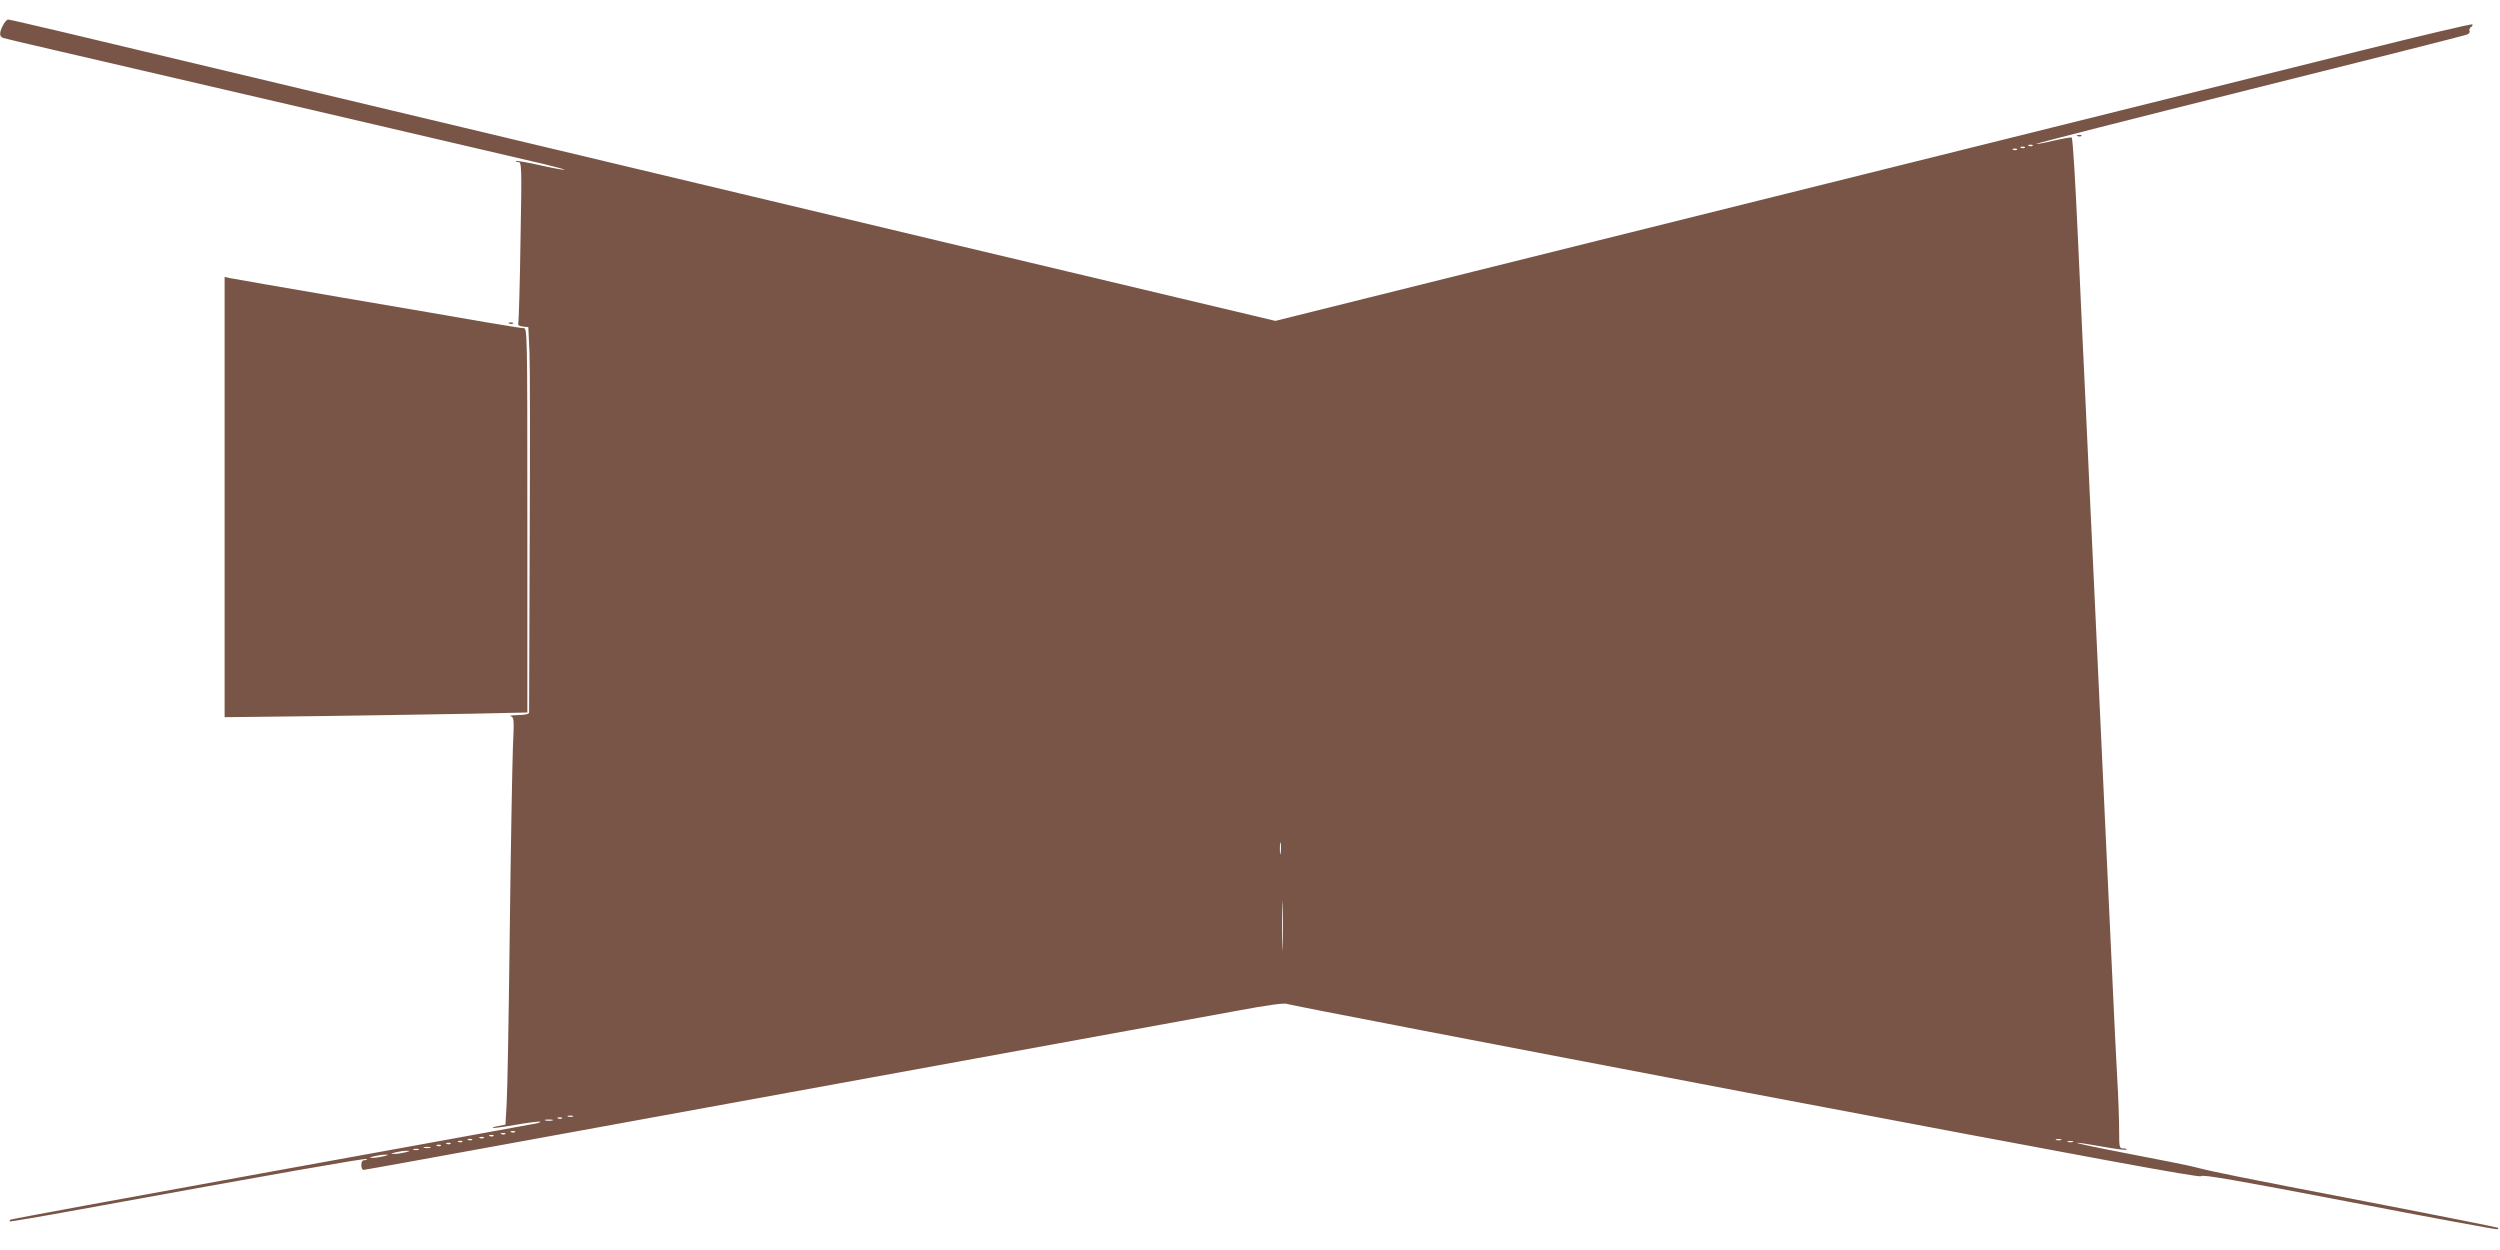<?xml version="1.0" standalone="no"?>
<!DOCTYPE svg PUBLIC "-//W3C//DTD SVG 20010904//EN"
 "http://www.w3.org/TR/2001/REC-SVG-20010904/DTD/svg10.dtd">
<svg version="1.0" xmlns="http://www.w3.org/2000/svg"
 width="1280pt" height="640pt" viewBox="0 0 1280 640"
 preserveAspectRatio="xMidYMid meet">
<g transform="translate(0,640) scale(0.1,-0.1)"
fill="#795548" stroke="none">
<path d="M15 6270 c-19 -37 -19 -56 0 -64 9 -3 122 -30 253 -60 588 -136 2151
-500 2517 -586 66 -16 113 -29 104 -29 -9 -1 -67 10 -129 24 -62 14 -116 23
-118 20 -3 -3 3 -5 12 -5 17 0 18 -21 11 -402 -3 -222 -9 -411 -11 -420 -4
-12 2 -17 23 -20 l28 -3 6 -130 c3 -71 3 -512 1 -980 -2 -467 -3 -856 -3 -862
1 -9 -17 -13 -56 -14 -32 -1 -49 -4 -39 -6 18 -5 19 -13 12 -162 -3 -86 -11
-507 -16 -936 -5 -429 -12 -828 -16 -887 l-6 -106 -35 -7 c-19 -3 -33 -8 -31
-10 2 -2 55 5 118 16 63 11 119 18 125 16 5 -2 -6 -7 -25 -10 -19 -4 -631
-115 -1359 -247 -728 -132 -1326 -242 -1329 -245 -3 -3 -3 -7 -1 -9 2 -1 159
25 349 60 1037 189 1472 265 1477 260 4 -3 -1 -6 -10 -6 -11 0 -17 -8 -17 -25
0 -14 5 -25 11 -25 6 0 392 70 857 155 1140 208 3309 604 3611 659 160 30 249
42 260 36 9 -5 1064 -208 2344 -452 1799 -341 2330 -439 2336 -430 6 10 178
-20 762 -132 414 -80 756 -143 758 -140 2 2 2 6 0 8 -2 2 -296 61 -654 130
-691 133 -808 157 -895 180 -30 8 -180 38 -332 67 -152 29 -275 55 -273 57 2
3 58 -6 125 -18 67 -12 124 -20 127 -16 4 3 -3 6 -15 6 -21 0 -22 4 -22 93 0
50 -4 173 -10 272 -5 99 -15 281 -20 405 -6 124 -15 317 -20 430 -5 113 -14
306 -20 430 -6 124 -15 317 -20 430 -5 113 -14 306 -20 430 -6 124 -15 317
-20 430 -5 113 -14 303 -20 423 -5 119 -15 315 -20 435 -6 119 -15 309 -20
422 -5 113 -14 311 -20 440 -14 311 -27 530 -33 536 -2 2 -43 -5 -92 -16 -48
-12 -89 -19 -91 -17 -2 2 488 127 1088 277 601 150 1103 277 1116 282 13 4 20
13 16 19 -3 6 0 15 7 20 7 4 11 11 7 14 -3 4 -260 -57 -569 -134 -310 -77
-1637 -408 -2949 -734 -1312 -327 -2436 -607 -2498 -622 l-112 -28 -1603 381
c-1991 475 -4278 1020 -4618 1101 -141 33 -261 61 -267 61 -7 0 -18 -13 -27
-30z m10392 -616 c-3 -3 -12 -4 -19 -1 -8 3 -5 6 6 6 11 1 17 -2 13 -5z m-40
-10 c-3 -3 -12 -4 -19 -1 -8 3 -5 6 6 6 11 1 17 -2 13 -5z m-40 -10 c-3 -3
-12 -4 -19 -1 -8 3 -5 6 6 6 11 1 17 -2 13 -5z m-3770 -3601 c-2 -16 -4 -5 -4
22 0 28 2 40 4 28 2 -13 2 -35 0 -50z m10 -475 c-1 -57 -3 -11 -3 102 0 113 2
159 3 103 2 -57 2 -149 0 -205z m-3634 -875 c-7 -2 -19 -2 -25 0 -7 3 -2 5 12
5 14 0 19 -2 13 -5z m-56 -9 c-3 -3 -12 -4 -19 -1 -8 3 -5 6 6 6 11 1 17 -2
13 -5z m-49 -11 c-10 -2 -26 -2 -35 0 -10 3 -2 5 17 5 19 0 27 -2 18 -5z
m-191 -59 c-3 -3 -12 -4 -19 -1 -8 3 -5 6 6 6 11 1 17 -2 13 -5z m-50 -10 c-3
-3 -12 -4 -19 -1 -8 3 -5 6 6 6 11 1 17 -2 13 -5z m-60 -10 c-3 -3 -12 -4 -19
-1 -8 3 -5 6 6 6 11 1 17 -2 13 -5z m-50 -10 c-3 -3 -12 -4 -19 -1 -8 3 -5 6
6 6 11 1 17 -2 13 -5z m-60 -10 c-3 -3 -12 -4 -19 -1 -8 3 -5 6 6 6 11 1 17
-2 13 -5z m8136 -1 c-7 -2 -19 -2 -25 0 -7 3 -2 5 12 5 14 0 19 -2 13 -5z
m-8186 -9 c-3 -3 -12 -4 -19 -1 -8 3 -5 6 6 6 11 1 17 -2 13 -5z m8246 -1 c-7
-2 -19 -2 -25 0 -7 3 -2 5 12 5 14 0 19 -2 13 -5z m-8306 -9 c-3 -3 -12 -4
-19 -1 -8 3 -5 6 6 6 11 1 17 -2 13 -5z m-50 -10 c-3 -3 -12 -4 -19 -1 -8 3
-5 6 6 6 11 1 17 -2 13 -5z m-54 -11 c-7 -2 -21 -2 -30 0 -10 3 -4 5 12 5 17
0 24 -2 18 -5z m-60 -10 c-7 -2 -19 -2 -25 0 -7 3 -2 5 12 5 14 0 19 -2 13 -5z
m-68 -13 c-16 -4 -41 -8 -55 -8 -22 0 -22 1 5 8 17 4 41 8 55 8 22 0 22 -1 -5
-8z m-110 -20 c-16 -4 -41 -8 -55 -8 -22 0 -22 1 5 8 17 4 41 8 55 8 22 0 22
-1 -5 -8z"/>
<path d="M10638 5703 c7 -3 16 -2 19 1 4 3 -2 6 -13 5 -11 0 -14 -3 -6 -6z"/>
<path d="M1150 3855 l0 -1127 503 6 c276 4 625 9 775 12 l272 6 0 984 c0 977
0 984 -20 984 -11 0 -98 14 -192 30 -95 17 -423 73 -728 125 -305 52 -567 98
-582 101 l-28 6 0 -1127z"/>
<path d="M2608 4743 c7 -3 16 -2 19 1 4 3 -2 6 -13 5 -11 0 -14 -3 -6 -6z"/>
</g>
</svg>
